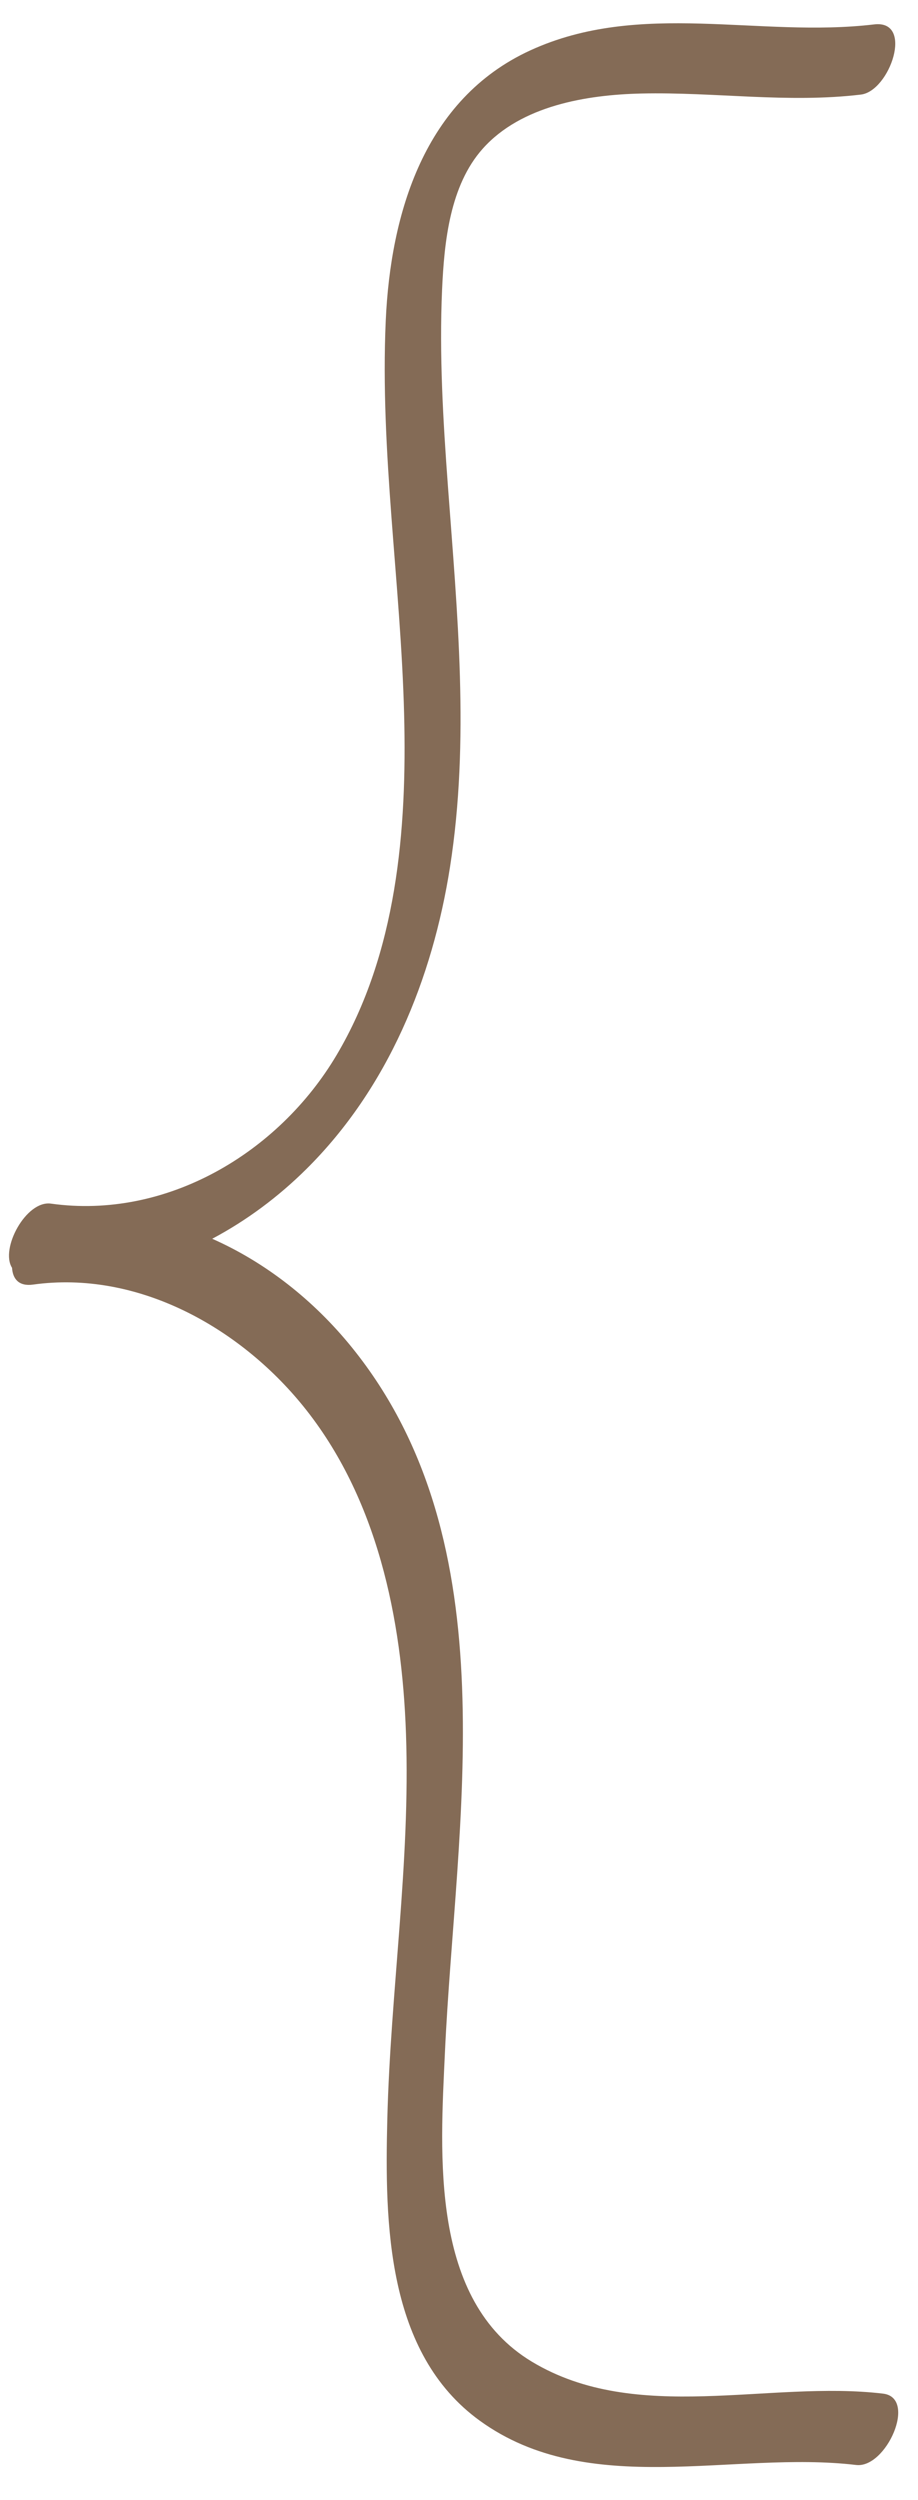 <?xml version="1.0" encoding="UTF-8" standalone="no"?><svg xmlns="http://www.w3.org/2000/svg" xmlns:xlink="http://www.w3.org/1999/xlink" fill="#846b56" height="493.7" preserveAspectRatio="xMidYMid meet" version="1" viewBox="-1.8 -4.6 181.3 493.7" width="181.3" zoomAndPan="magnify"><g id="change1_1"><path d="M172.6,468.11c-22.58-2.69-48.64,6.17-69.36-6.31c-20.14-12.13-18.1-40.81-17.17-61.04 c2.09-45.69,13.08-100.41-18.42-139.32c-7.47-9.22-16.94-16.71-27.54-21.4c6.83-3.62,13.13-8.34,18.61-13.78 c16.09-15.97,24.89-37.51,28.36-59.67c3.91-24.99,1.43-50.17-0.42-75.22c-0.95-12.9-1.72-25.86-1.15-38.79 c0.42-9.35,1.52-20.54,8.05-27.84c7.58-8.48,20.49-10.62,31.29-10.87c14.52-0.33,28.86,1.94,43.37,0.21 c5.71-0.68,10.57-14.81,2.61-13.86c-22.75,2.71-46.15-4.85-67.9,5.13c-20.91,9.59-27.6,32.13-28.55,53.41 c-1.15,25.96,2.97,51.77,3.63,77.68c0.59,22.86-1.43,47.24-13.34,67.33c-11.48,19.37-33.63,32.51-56.4,29.33 c-4.92-0.69-10.09,8.93-7.69,12.68c0.13,2.17,1.33,3.7,4.14,3.31c20.56-2.86,40.68,8.35,53.35,23.99 c14.66,18.11,19.52,41.96,20.31,64.73c0.89,25.44-3.06,50.72-3.69,76.11c-0.51,20.57-0.17,46.19,18.27,59.54 c21.54,15.6,50.05,5.85,74.31,8.74C173.22,482.93,179.44,468.93,172.6,468.11z"/></g></svg>